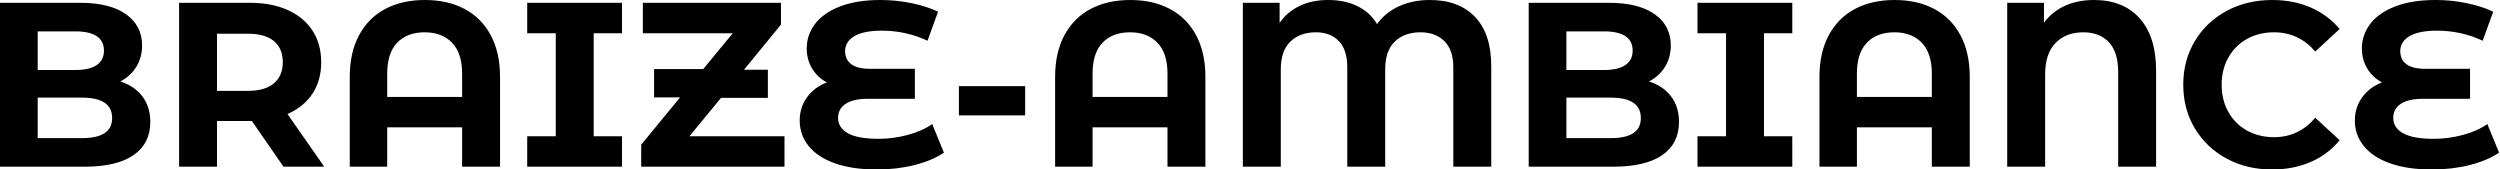 <svg baseProfile="full" height="28" version="1.1" viewBox="0 0 413 28" width="413" xmlns="http://www.w3.org/2000/svg" xmlns:ev="http://www.w3.org/2001/xml-events" xmlns:xlink="http://www.w3.org/1999/xlink"><defs /><g><path d="M28.039 20.149Q28.039 23.707 25.273 25.622Q22.508 27.536 17.21 27.536H3.21V0.464H16.436Q21.387 0.464 24.036 2.359Q26.685 4.254 26.685 7.503Q26.685 9.475 25.738 11.022Q24.79 12.569 23.088 13.459Q25.409 14.193 26.724 15.914Q28.039 17.635 28.039 20.149ZM9.436 5.182V11.564H15.663Q17.983 11.564 19.182 10.751Q20.381 9.939 20.381 8.354Q20.381 6.768 19.182 5.975Q17.983 5.182 15.663 5.182ZM21.735 19.492Q21.735 16.127 16.746 16.127H9.436V22.818H16.746Q19.221 22.818 20.478 22.006Q21.735 21.193 21.735 19.492Z M50.044 27.536 44.823 19.994H44.514H39.061V27.536H32.796V0.464H44.514Q48.11 0.464 50.76 1.663Q53.409 2.862 54.84 5.066Q56.271 7.271 56.271 10.287Q56.271 13.304 54.82 15.489Q53.37 17.674 50.702 18.834L56.773 27.536ZM44.166 5.569H39.061V15.006H44.166Q46.989 15.006 48.459 13.768Q49.928 12.53 49.928 10.287Q49.928 8.006 48.459 6.787Q46.989 5.569 44.166 5.569Z M85.818 12.724V27.536H79.552V21.039H67.177V27.536H60.989V12.724Q60.989 8.663 62.536 5.801Q64.083 2.939 66.867 1.47Q69.652 0.0 73.403 0.0Q77.155 0.0 79.939 1.47Q82.724 2.939 84.271 5.801Q85.818 8.663 85.818 12.724ZM79.552 16.011V12.144Q79.552 8.779 77.89 7.058Q76.227 5.337 73.365 5.337Q70.464 5.337 68.82 7.058Q67.177 8.779 67.177 12.144V16.011Z M101.287 5.492V22.508H105.967V27.536H90.304V22.508H95.022V5.492H90.304V0.464H105.967V5.492Z M132.807 22.508V27.536H109.138V23.901L115.558 16.088H111.265V11.409H119.387L124.26 5.492H109.409V0.464H132.227V4.061L126.116 11.525H130.061V16.166H122.326L117.105 22.508Z M159.144 25.215Q157.21 26.53 154.29 27.265Q151.37 28 148.083 28Q143.983 28 141.122 26.975Q138.26 25.95 136.79 24.113Q135.32 22.276 135.32 19.917Q135.32 17.751 136.519 16.088Q137.718 14.425 139.807 13.613Q138.221 12.762 137.351 11.293Q136.481 9.823 136.481 8.006Q136.481 5.801 137.834 3.983Q139.188 2.166 141.934 1.083Q144.68 0.0 148.663 0.0Q151.293 0.0 153.807 0.522Q156.32 1.044 158.177 1.934L156.436 6.729Q152.878 5.066 148.895 5.066Q145.878 5.066 144.351 5.975Q142.823 6.884 142.823 8.431Q142.823 9.862 143.848 10.616Q144.873 11.37 146.961 11.37H154.348V16.32H146.575Q144.215 16.32 142.939 17.133Q141.663 17.945 141.663 19.492Q141.663 21.116 143.307 22.025Q144.95 22.934 148.354 22.934Q150.751 22.934 153.149 22.296Q155.547 21.657 157.21 20.497Z M161.619 14.232H172.564V19.066H161.619Z M202.343 12.724V27.536H196.077V21.039H183.702V27.536H177.514V12.724Q177.514 8.663 179.061 5.801Q180.608 2.939 183.392 1.47Q186.177 0.0 189.928 0.0Q193.68 0.0 196.464 1.47Q199.249 2.939 200.796 5.801Q202.343 8.663 202.343 12.724ZM196.077 16.011V12.144Q196.077 8.779 194.414 7.058Q192.751 5.337 189.89 5.337Q186.989 5.337 185.345 7.058Q183.702 8.779 183.702 12.144V16.011Z M249.564 10.906V27.536H243.298V11.099Q243.298 8.238 241.809 6.787Q240.32 5.337 237.884 5.337Q235.215 5.337 233.63 6.865Q232.044 8.392 232.044 11.486V27.536H225.779V11.099Q225.779 8.238 224.387 6.787Q222.994 5.337 220.597 5.337Q217.967 5.337 216.381 6.865Q214.796 8.392 214.796 11.486V27.536H208.53V0.464H214.602V3.79Q215.84 1.972 217.89 0.986Q219.939 0.0 222.608 0.0Q225.392 0.0 227.481 1.025Q229.569 2.05 230.691 3.983Q232.083 2.05 234.345 1.025Q236.608 0.0 239.431 0.0Q244.227 0.0 246.895 2.804Q249.564 5.608 249.564 10.906Z M280.58 20.149Q280.58 23.707 277.815 25.622Q275.05 27.536 269.751 27.536H255.751V0.464H268.978Q273.928 0.464 276.577 2.359Q279.227 4.254 279.227 7.503Q279.227 9.475 278.279 11.022Q277.331 12.569 275.63 13.459Q277.95 14.193 279.265 15.914Q280.58 17.635 280.58 20.149ZM261.978 5.182V11.564H268.204Q270.525 11.564 271.724 10.751Q272.923 9.939 272.923 8.354Q272.923 6.768 271.724 5.975Q270.525 5.182 268.204 5.182ZM274.276 19.492Q274.276 16.127 269.287 16.127H261.978V22.818H269.287Q271.762 22.818 273.019 22.006Q274.276 21.193 274.276 19.492Z M294.619 5.492V22.508H299.298V27.536H283.635V22.508H288.354V5.492H283.635V0.464H299.298V5.492Z M328.613 12.724V27.536H322.348V21.039H309.972V27.536H303.785V12.724Q303.785 8.663 305.331 5.801Q306.878 2.939 309.663 1.47Q312.448 0.0 316.199 0.0Q319.95 0.0 322.735 1.47Q325.519 2.939 327.066 5.801Q328.613 8.663 328.613 12.724ZM322.348 16.011V12.144Q322.348 8.779 320.685 7.058Q319.022 5.337 316.16 5.337Q313.26 5.337 311.616 7.058Q309.972 8.779 309.972 12.144V16.011Z M359.398 11.68V27.536H353.133V11.873Q353.133 8.624 351.605 6.981Q350.077 5.337 347.37 5.337Q344.508 5.337 342.787 7.097Q341.066 8.856 341.066 12.298V27.536H334.801V0.464H340.873V3.751Q342.265 1.895 344.354 0.948Q346.442 0.0 349.149 0.0Q353.983 0.0 356.691 3.036Q359.398 6.072 359.398 11.68Z M363.884 14Q363.884 9.978 365.798 6.787Q367.713 3.597 371.058 1.798Q374.403 0.0 378.58 0.0Q382.099 0.0 384.942 1.238Q387.785 2.475 389.718 4.796L385.696 8.508Q382.95 5.337 378.89 5.337Q376.376 5.337 374.403 6.439Q372.431 7.541 371.329 9.514Q370.227 11.486 370.227 14Q370.227 16.514 371.329 18.486Q372.431 20.459 374.403 21.561Q376.376 22.663 378.89 22.663Q382.95 22.663 385.696 19.453L389.718 23.166Q387.785 25.525 384.923 26.762Q382.061 28 378.541 28Q374.403 28 371.058 26.202Q367.713 24.403 365.798 21.213Q363.884 18.022 363.884 14Z M416.055 25.215Q414.122 26.53 411.202 27.265Q408.282 28 404.994 28Q400.895 28 398.033 26.975Q395.171 25.95 393.702 24.113Q392.232 22.276 392.232 19.917Q392.232 17.751 393.431 16.088Q394.63 14.425 396.718 13.613Q395.133 12.762 394.262 11.293Q393.392 9.823 393.392 8.006Q393.392 5.801 394.746 3.983Q396.099 2.166 398.845 1.083Q401.591 0.0 405.575 0.0Q408.204 0.0 410.718 0.522Q413.232 1.044 415.088 1.934L413.348 6.729Q409.79 5.066 405.807 5.066Q402.79 5.066 401.262 5.975Q399.735 6.884 399.735 8.431Q399.735 9.862 400.76 10.616Q401.785 11.37 403.873 11.37H411.26V16.32H403.486Q401.127 16.32 399.851 17.133Q398.575 17.945 398.575 19.492Q398.575 21.116 400.218 22.025Q401.862 22.934 405.265 22.934Q407.663 22.934 410.061 22.296Q412.459 21.657 414.122 20.497Z " fill="rgb(0,0,0)" transform="translate(-3.21, 0)" /></g></svg>